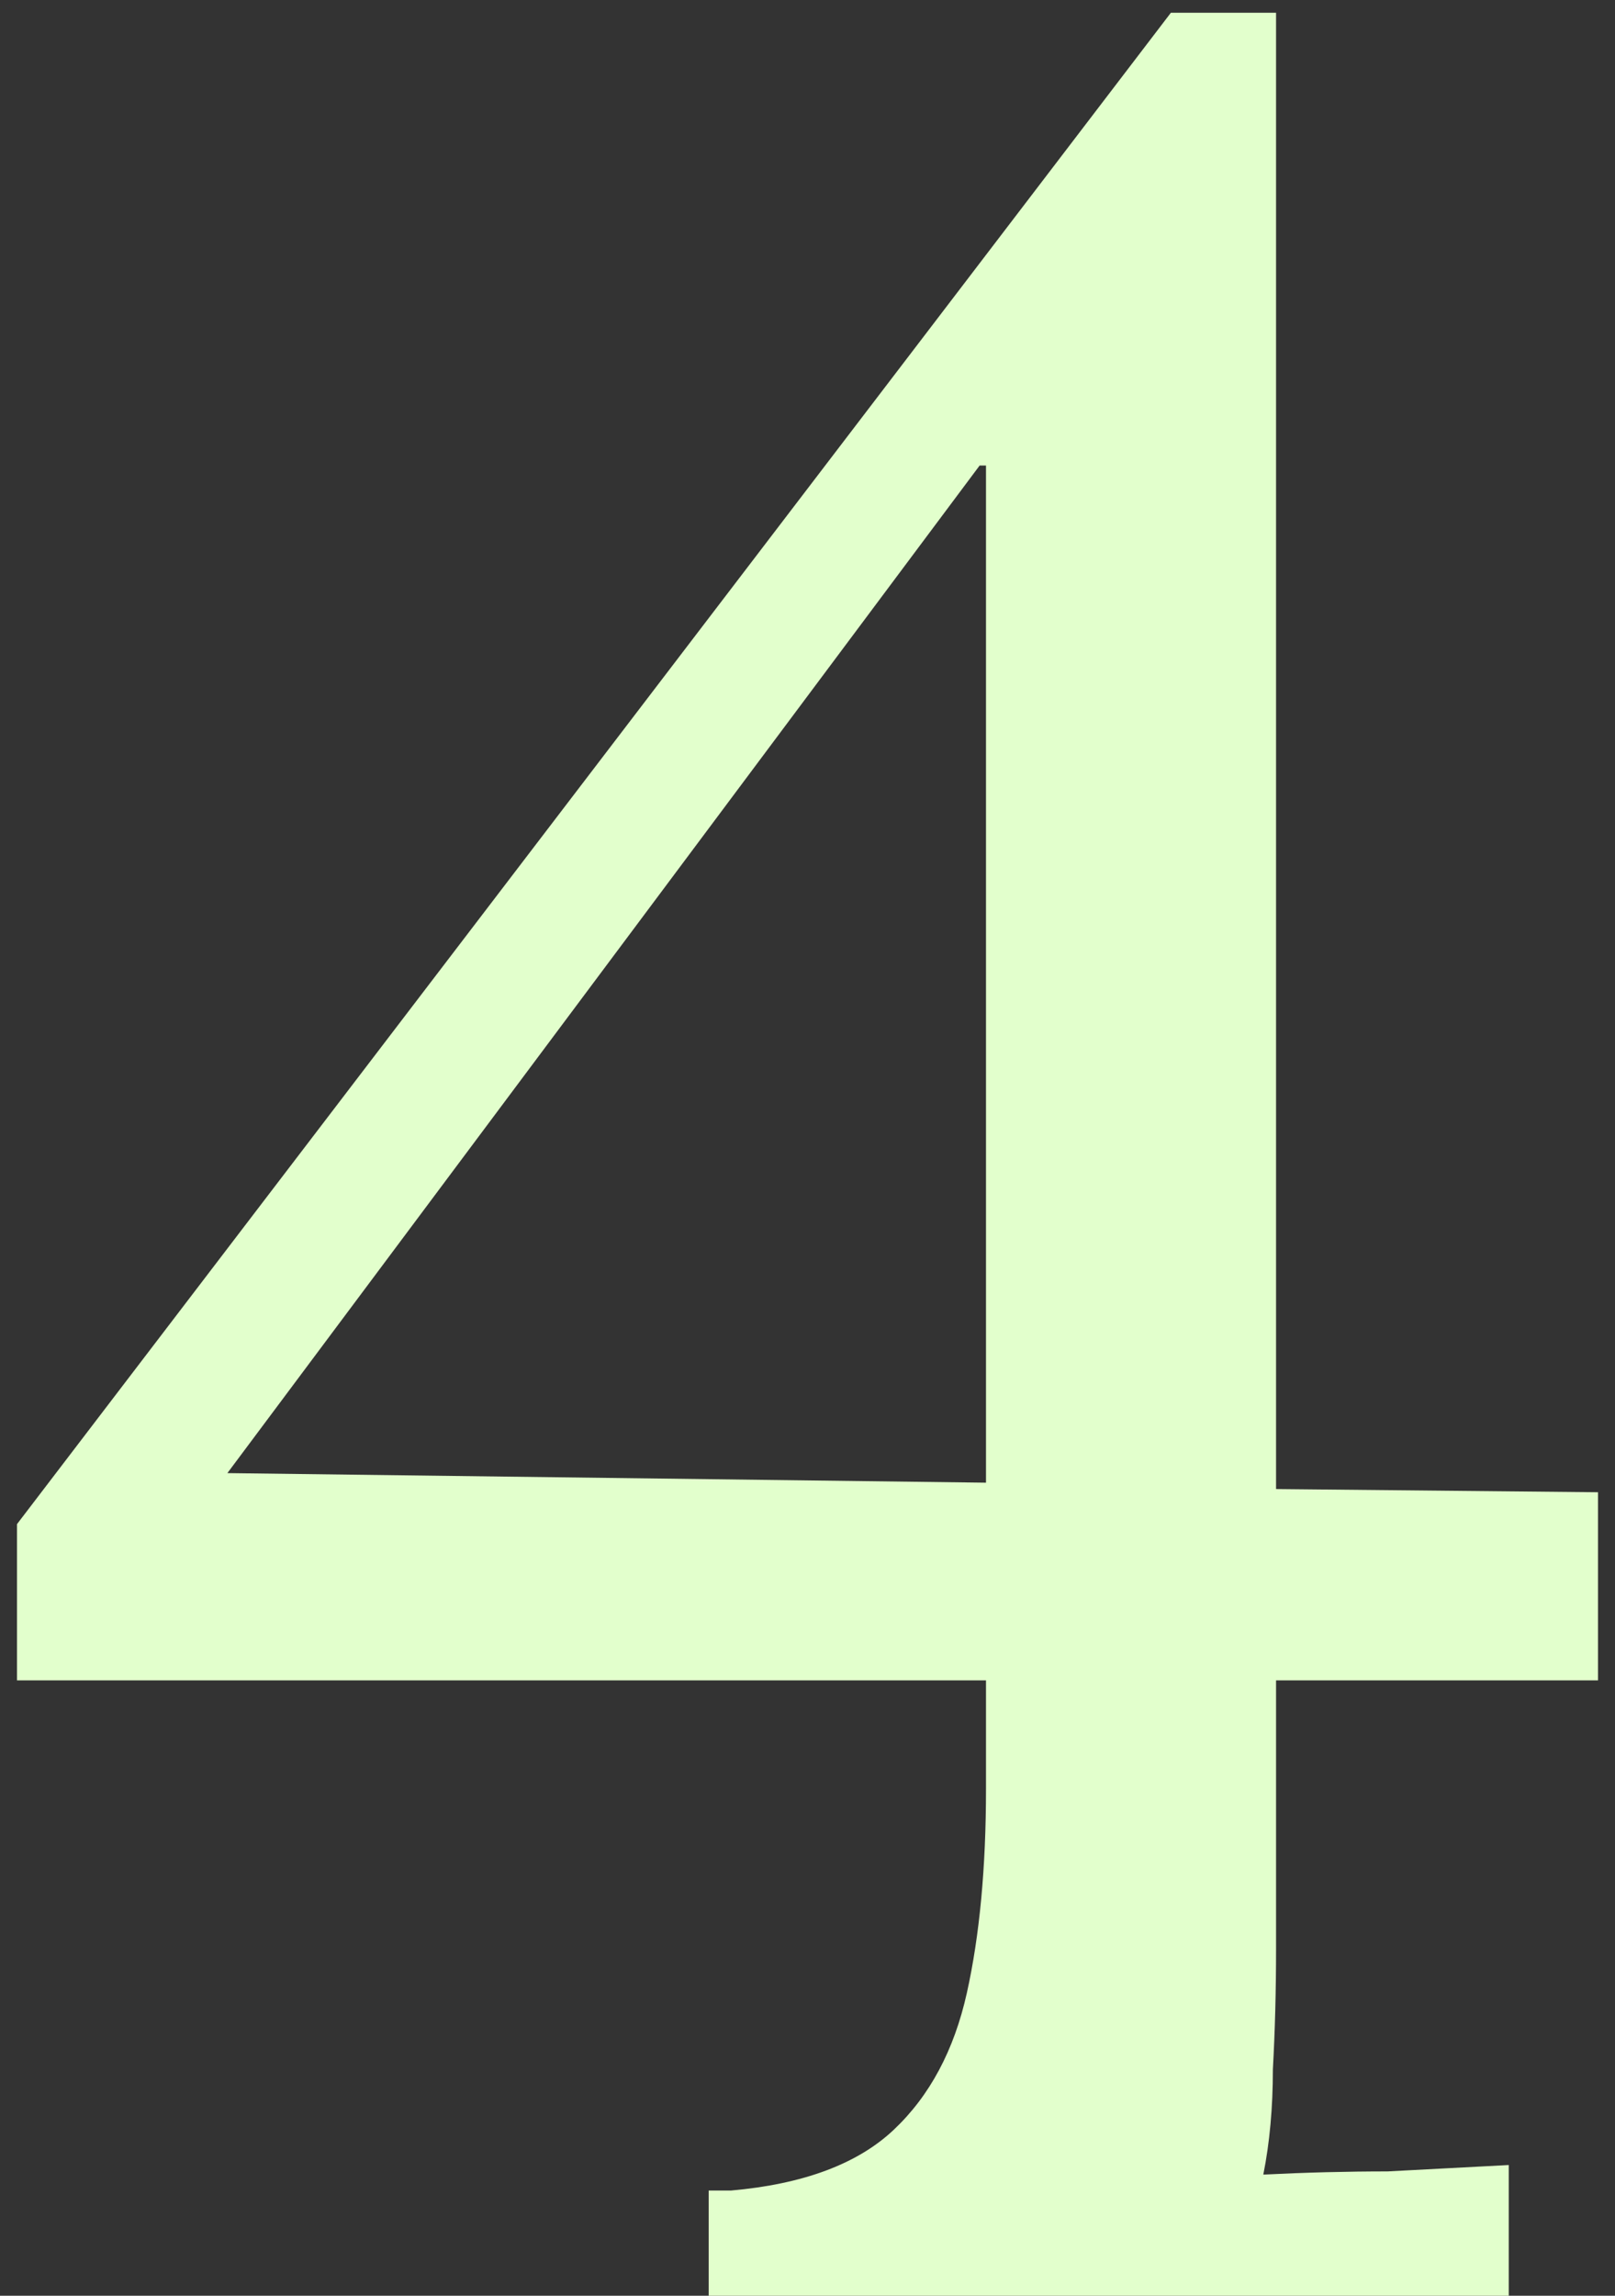 <svg xmlns="http://www.w3.org/2000/svg" width="76" height="108" viewBox="0 0 76 108" fill="none"><rect x="0" y="0" width="76" height="108" fill="#333333" stroke="none"/><path d="M60.05 91.65C60.05 93.65 60 95.55 59.9 97.35C59.9 99.15 59.75 100.8 59.45 102.3C61.45 102.2 63.4 102.15 65.3 102.15C67.2 102.05 69.1 101.95 71 101.85V108H33.35V103.05H34.4C37.8 102.75 40.35 101.8 42.05 100.2C43.75 98.6 44.9 96.45 45.5 93.75C46.1 91.05 46.4 87.85 46.4 84.15V79.05H0.8V71.7L55.1 0.6H60.05V70.05L75.2 70.2V79.05H60.05V91.65ZM46.1 21.9L10.7 69.3L46.4 69.75V21.9H46.1Z" fill="#E2FFCC"></path></svg>